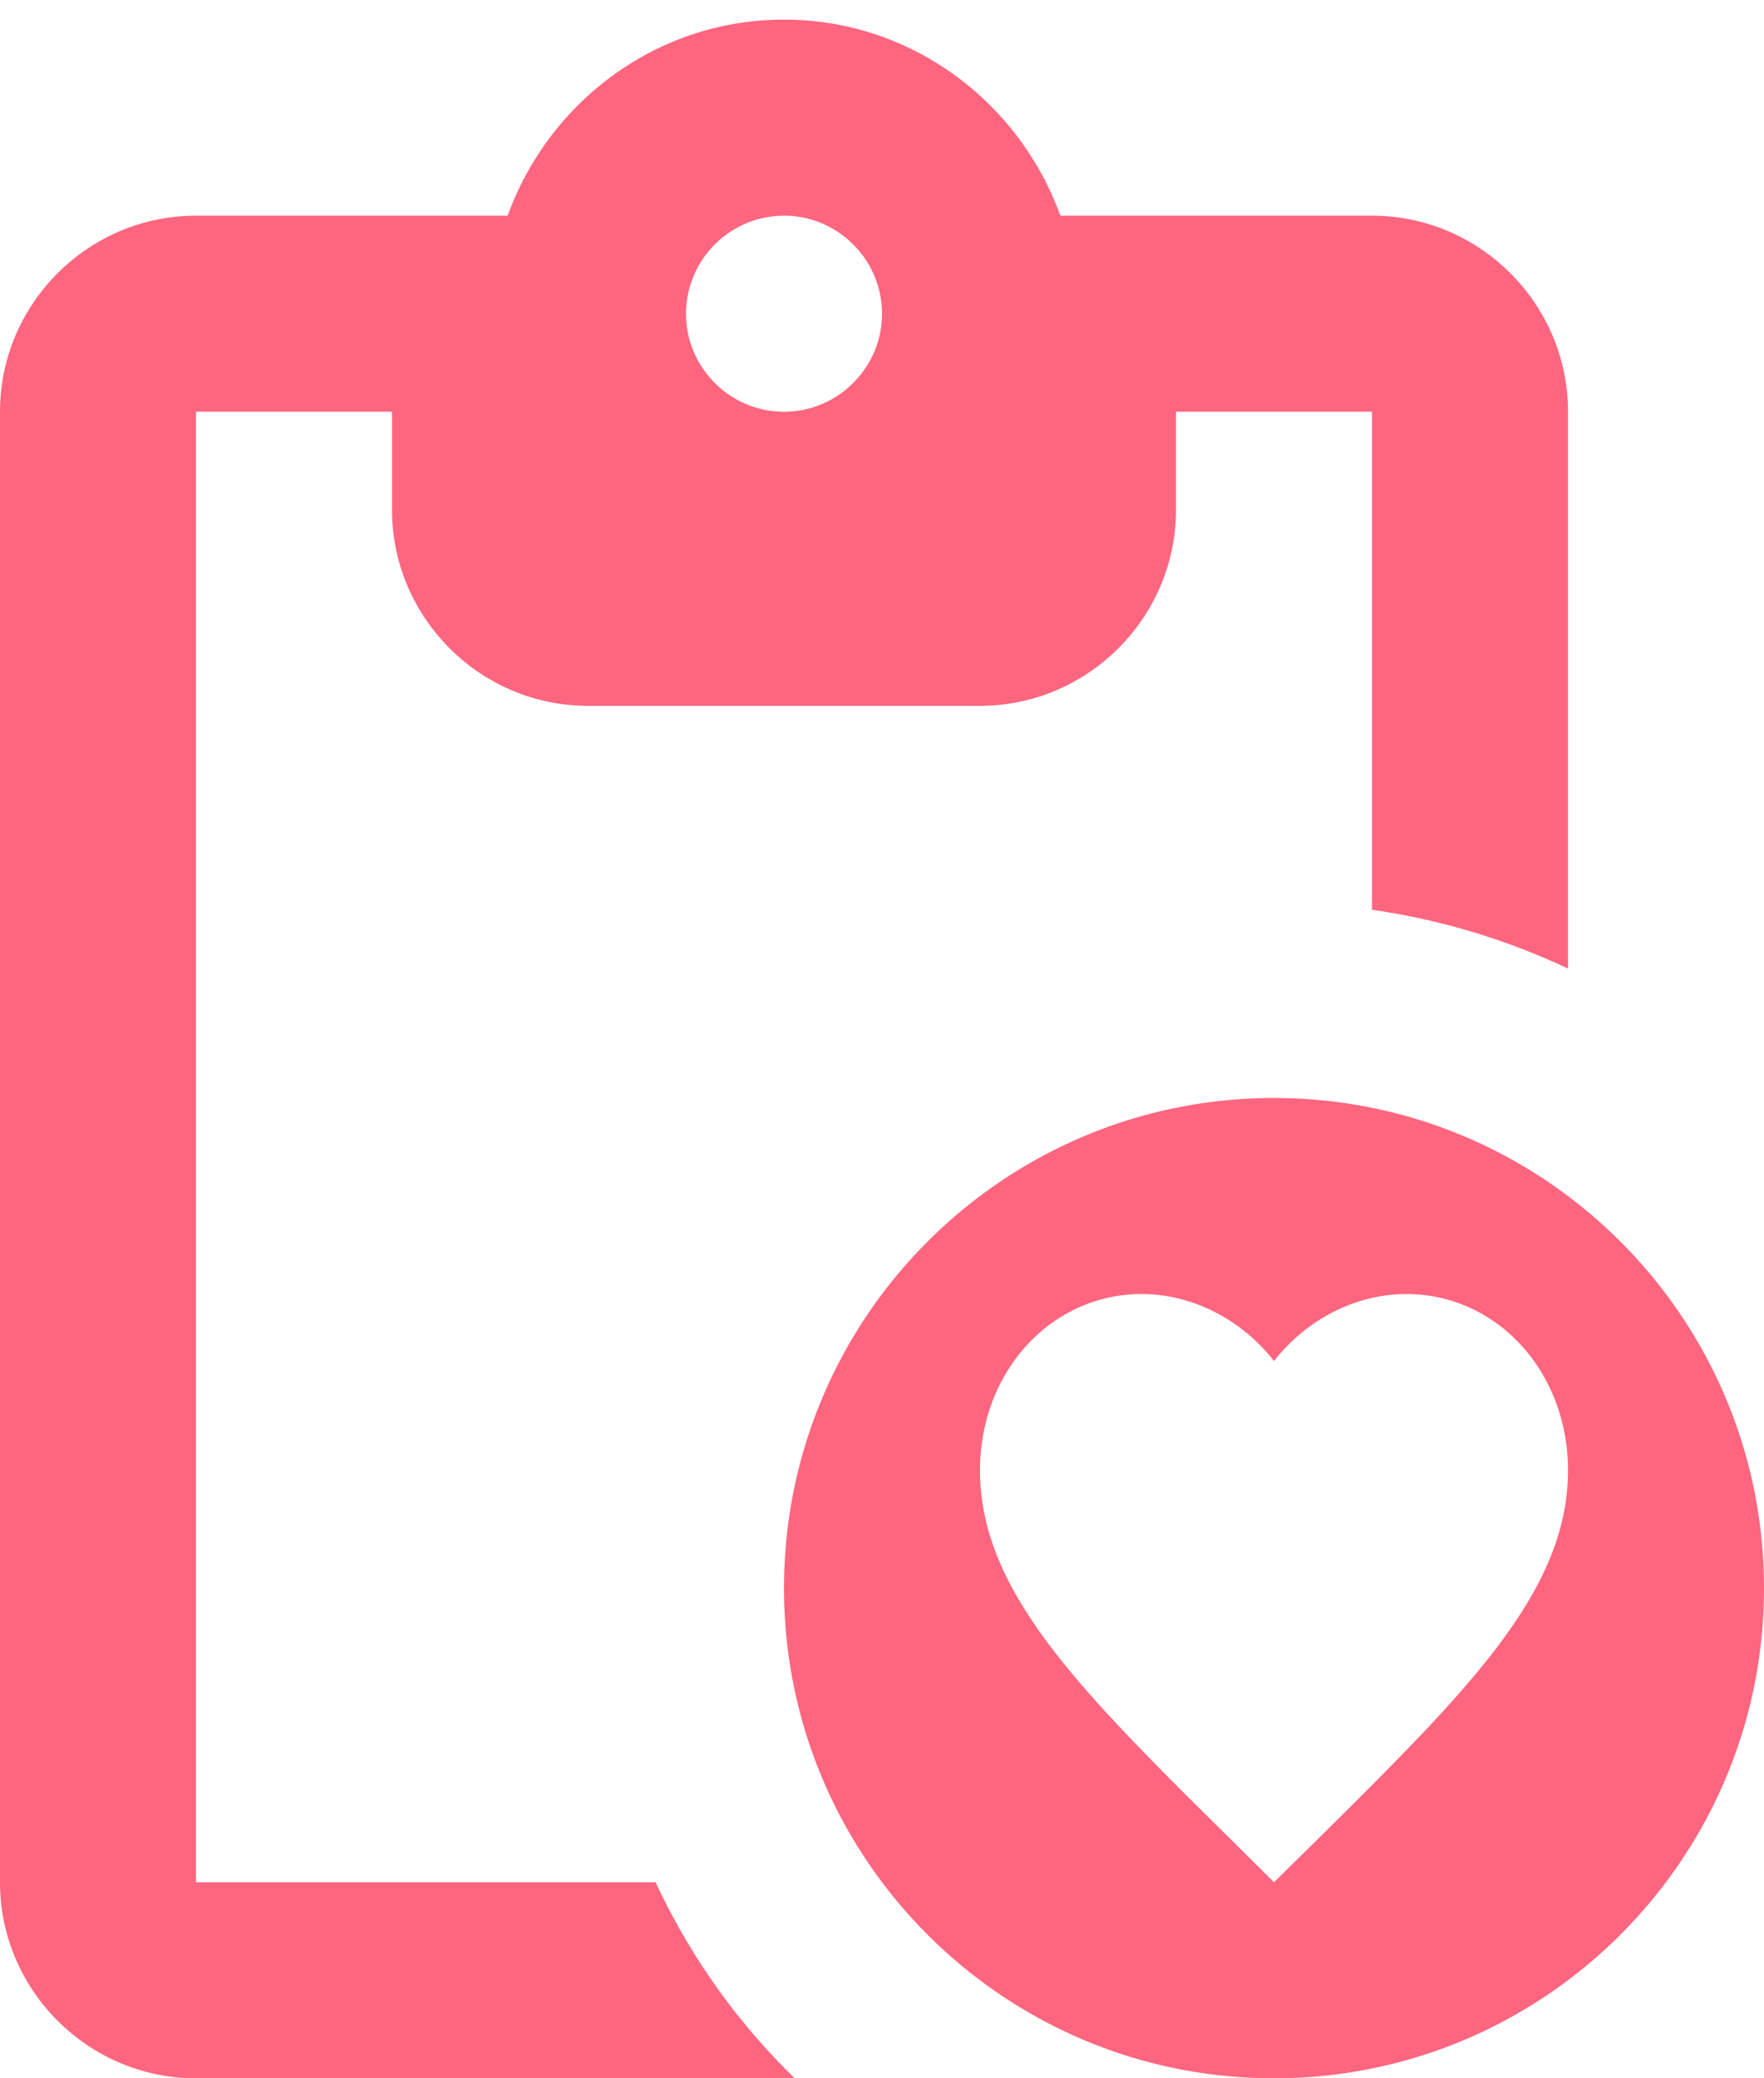 <svg width="45" height="53" viewBox="0 0 45 53" fill="none" xmlns="http://www.w3.org/2000/svg"><path fill-rule="evenodd" clip-rule="evenodd" d="M27.05 5.5H35c2.75 0 5 2.25 5 5v14.2a17.6 17.6 0 0 0-5-1.5V10.5h-5V13c0 2.75-2.25 5-5 5H15c-2.75 0-5-2.25-5-5v-2.5H5V48h11.725a16.9 16.9 0 0 0 3.55 5H5c-2.75 0-5-2.25-5-5V10.5c0-2.75 2.25-5 5-5h7.95C14 2.6 16.75.5 20 .5s6 2.1 7.05 5M17.5 8c0 1.375 1.125 2.5 2.5 2.5s2.5-1.125 2.5-2.5-1.125-2.5-2.5-2.5A2.507 2.507 0 0 0 17.5 8M20 40.5C20 33.6 25.6 28 32.5 28S45 33.6 45 40.5 39.4 53 32.5 53 20 47.4 20 40.5m11.413 6.421L32.5 48l1.087-1.07.03-.03C37.463 43.09 40 40.578 40 37.496 40 34.978 38.185 33 35.875 33c-1.305 0-2.557.662-3.375 1.708C31.683 33.662 30.43 33 29.125 33 26.815 33 25 34.978 25 37.496c0 3.087 2.546 5.603 6.403 9.416z" fill="#FE667F"/></svg>